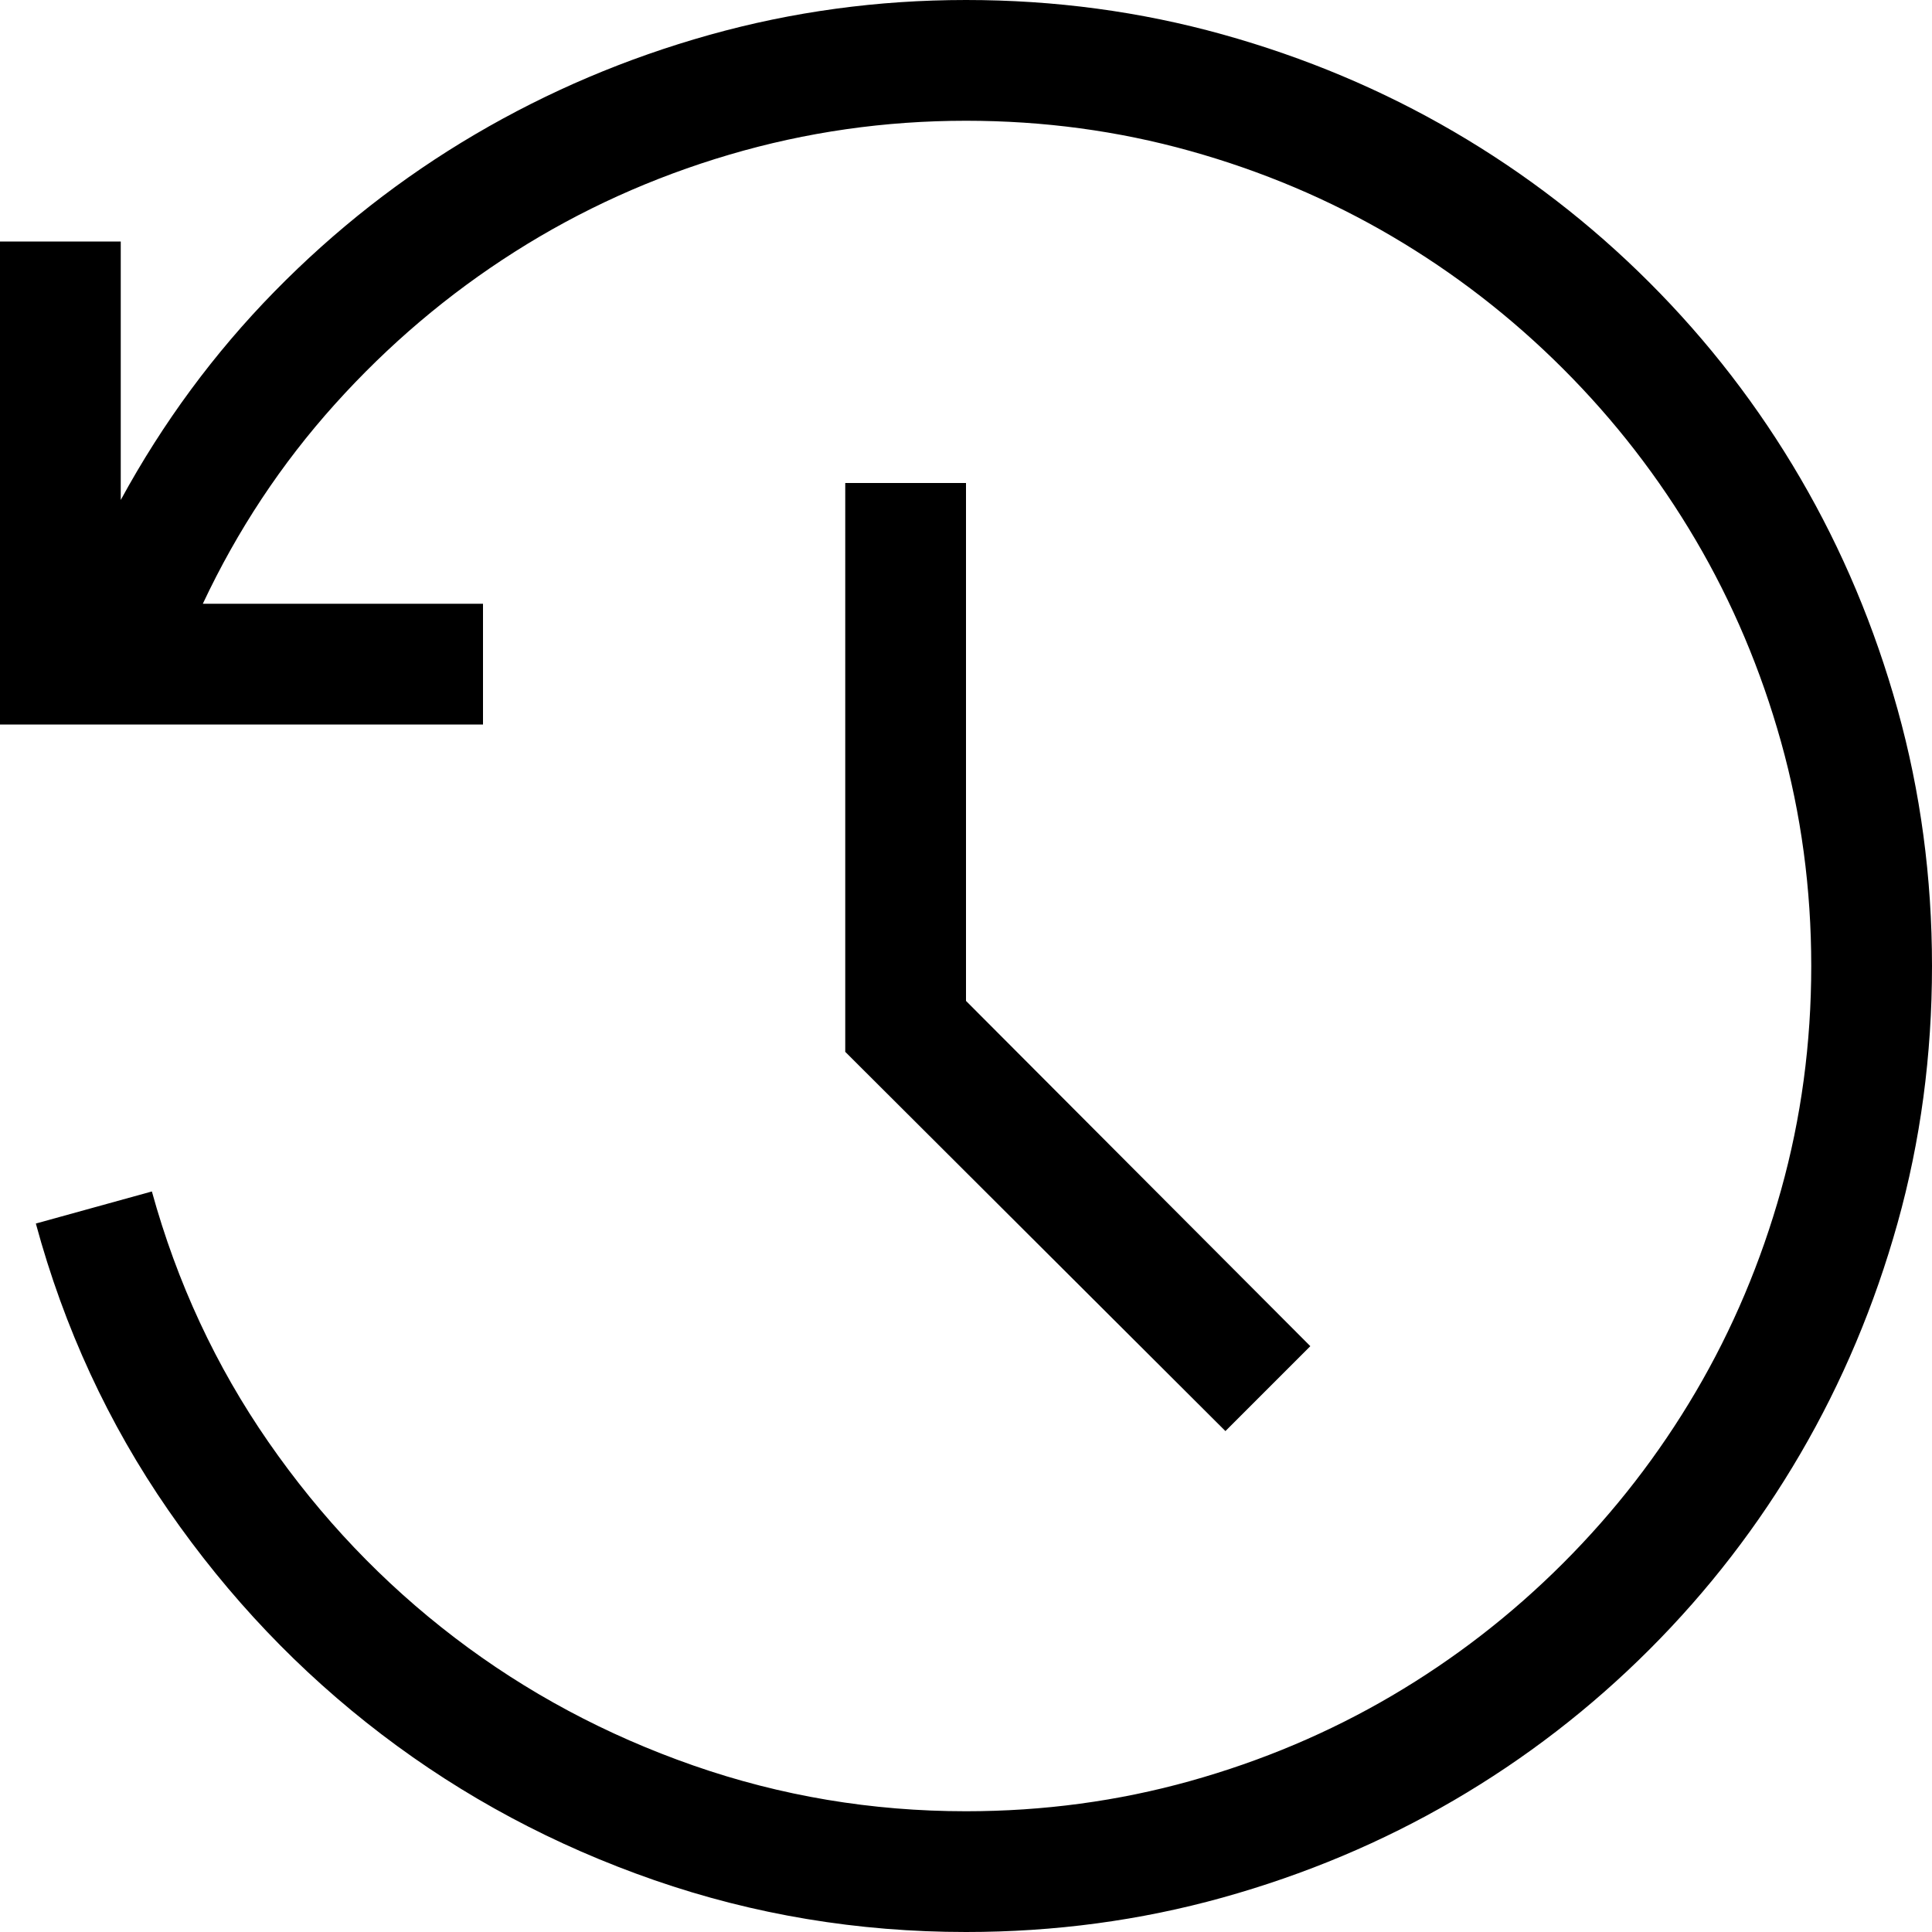 <svg xmlns="http://www.w3.org/2000/svg" viewBox="0 0 2048 2048"><path d="M896 512h128v549l365 366-90 90-403-402V512zm1152 512q0 142-36.5 272.5t-103 244.5-160 207.5-207.5 160-245 103-272 36.5q-172 0-330.5-55t-289-154.5-226-237.5T38 1297l123-34q40 145 123.5 265.5T482 1736t253 135.5 289 48.5q123 0 237.5-32t214-90.5T1657 1657t140.5-181.5 90.5-214 32-237.5-32-237.5-90.5-214T1657 391t-181.5-140.5-214-90.5-237.5-32q-129 0-251 36T545.5 267 355 428.5 215 640h297v128H0V256h128v274q67-123 163-221t212.5-166.5T752 37t272-37q141 0 272 36.5t245 103 207.5 160 160 207.5 103 245 36.5 272z"/></svg>
